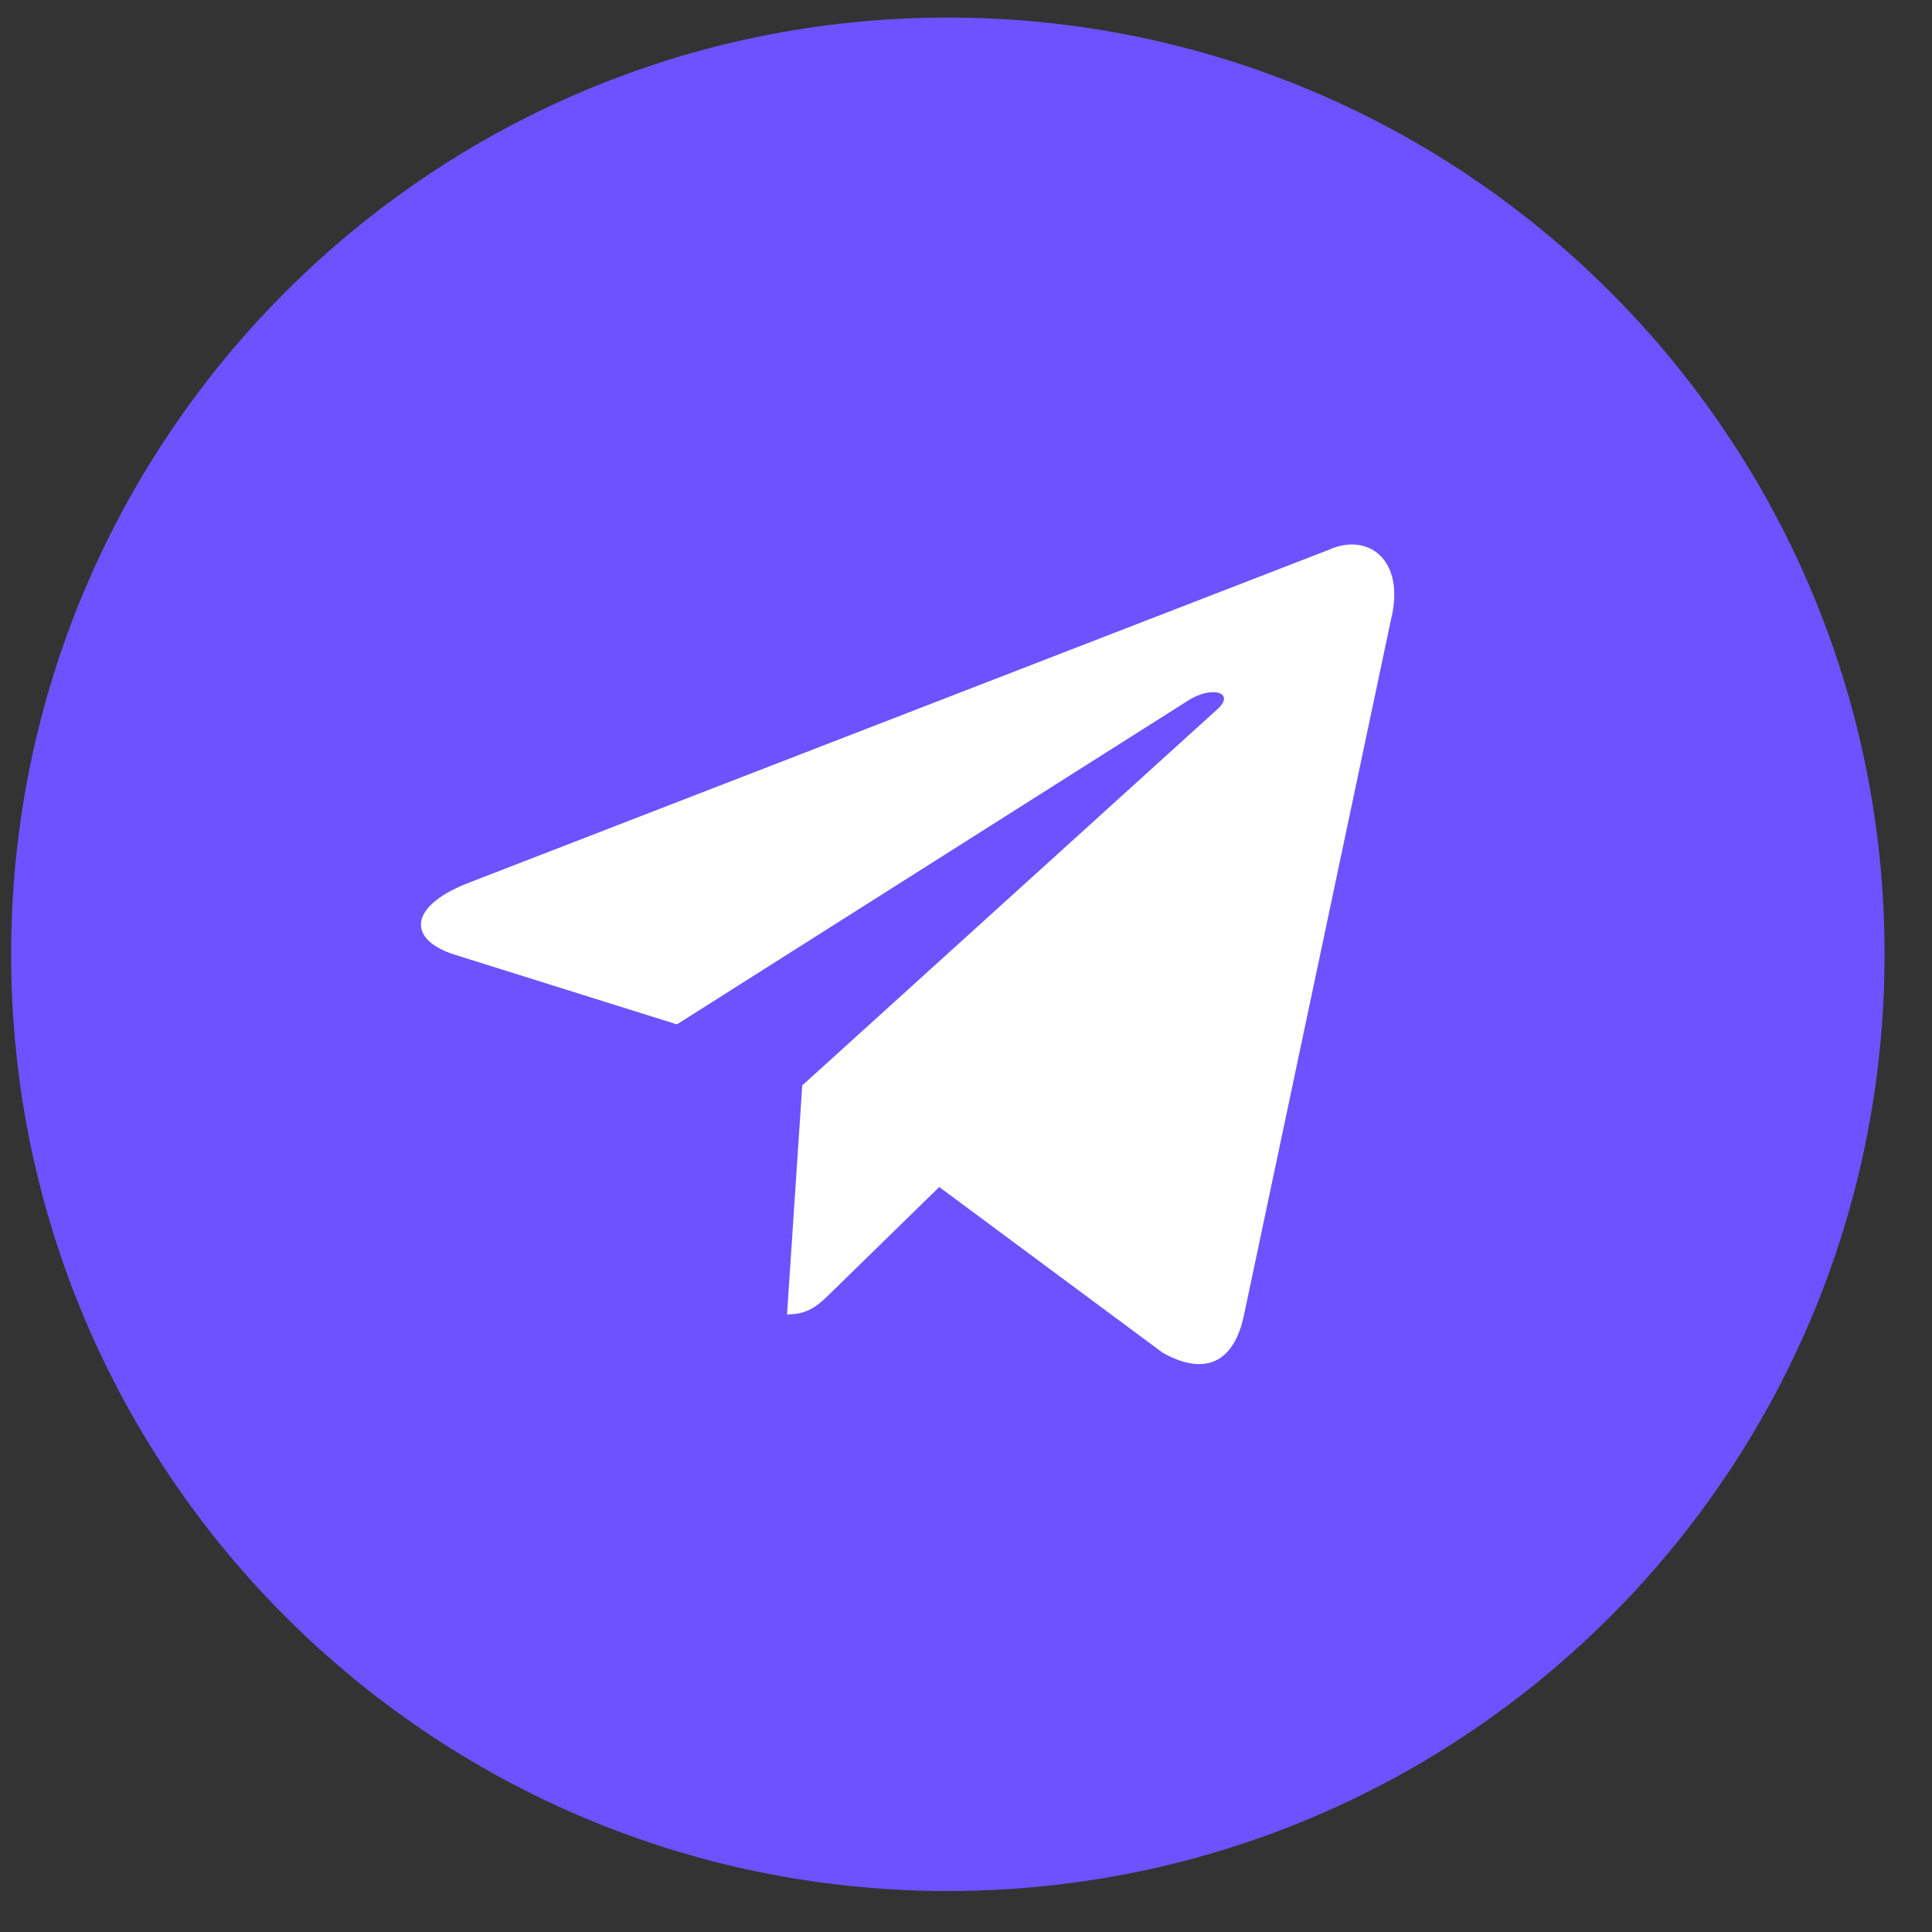 <svg width="33" height="33" viewBox="0 0 33 33" fill="none" xmlns="http://www.w3.org/2000/svg">
<rect x="0" y="0" width="33" height="33" fill="#333333" stroke="none"/>
<g clip-path="url(#clip0_3753_13352)">
<path d="M16.19 32.3C25.026 32.3 32.19 25.137 32.19 16.3C32.19 7.463 25.026 0.3 16.19 0.3C7.353 0.3 0.19 7.463 0.19 16.3C0.19 25.137 7.353 32.3 16.19 32.3Z" fill="#6E52FF"/>
<path d="M22.692 9.393C23.365 9.086 24.014 9.555 23.758 10.588L21.25 22.454C21.075 23.297 20.567 23.499 19.864 23.109L16.043 20.275L14.207 22.068C14.021 22.25 13.868 22.408 13.577 22.444L13.443 22.452L13.703 18.54L20.792 12.116C21.103 11.839 20.724 11.704 20.311 11.955L11.562 17.497L7.783 16.312C6.967 16.062 6.961 15.499 7.966 15.094L22.692 9.393Z" fill="white"/>
</g>
<defs>
<clipPath id="clip0_3753_13352">
<rect width="32" height="32" fill="white" transform="translate(0.19 0.3)"/>
</clipPath>
</defs>
</svg>
